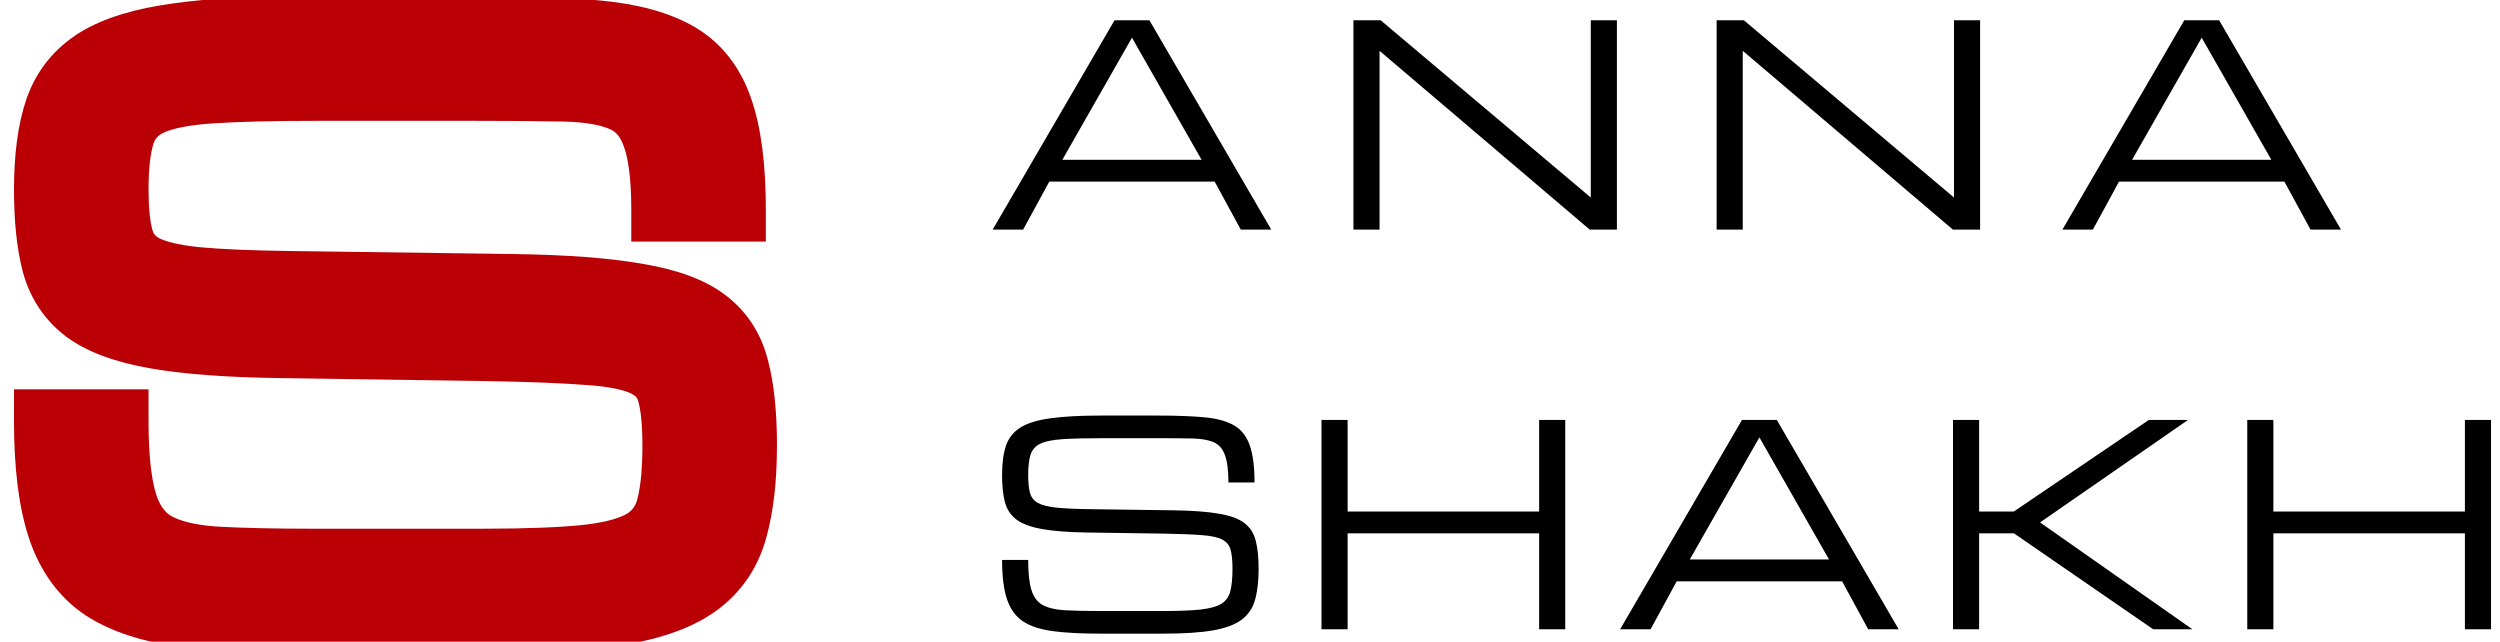 <?xml version="1.0" encoding="UTF-8"?> <svg xmlns="http://www.w3.org/2000/svg" viewBox="0 0 557.00 143.00" data-guides="{&quot;vertical&quot;:[],&quot;horizontal&quot;:[]}"><defs></defs><mask x="2" y="-1.142" width="172.092" height="147" maskUnits="userSpaceOnUse" fill="black" maskContentUnits="userSpaceOnUse" id="tSvg8704c07a42"><path fill="white" stroke="none" fill-opacity="1" stroke-width="1" stroke-opacity="1" color="rgb(51, 51, 51)" x="2" y="42" width="122" height="104" id="tSvg199a5bde260" title="Rectangle 3" d="M2 -1.142C59.364 -1.142 116.728 -1.142 174.092 -1.142C174.092 47.858 174.092 96.858 174.092 145.858C116.728 145.858 59.364 145.858 2 145.858C2 96.858 2 47.858 2 -1.142Z" style="transform-origin: -11218px -9781.64px;"></path><path fill="rgb(0, 0, 0)" stroke="none" fill-opacity="1" stroke-width="1" stroke-opacity="1" color="rgb(51, 51, 51)" id="tSvg1688a7473a3" title="Path 9" d="M150.184 99.192C150.184 94.278 149.797 90.412 149.026 87.597C148.255 84.781 146.519 82.71 143.819 81.386C141.119 80.005 136.931 79.122 131.256 78.736C125.581 78.294 117.811 77.99 107.948 77.825C92.63 77.604 77.312 77.383 61.994 77.162C50.643 76.996 41.524 76.306 34.636 75.091C27.749 73.877 22.542 71.972 19.015 69.377C15.489 66.727 13.119 63.193 11.907 58.776C10.75 54.359 10.171 48.837 10.171 42.212C10.171 34.979 10.97 29.016 12.568 24.323C14.222 19.63 17.169 15.958 21.412 13.308C25.71 10.658 31.771 8.808 39.595 7.759C47.42 6.654 57.531 6.102 69.928 6.102C81.72 6.102 93.512 6.102 105.303 6.102C116.544 6.102 125.911 6.461 133.405 7.179C140.899 7.897 146.85 9.553 151.257 12.148C155.667 14.743 158.807 18.774 160.68 24.24C162.608 29.706 163.573 37.215 163.573 46.767C158.283 46.767 152.994 46.767 147.704 46.767C147.704 39.368 146.987 33.792 145.555 30.037C144.177 26.228 141.863 23.633 138.612 22.252C135.416 20.872 131.091 20.127 125.636 20.016C120.181 19.906 113.403 19.851 105.303 19.851C93.787 19.851 82.271 19.851 70.755 19.851C60.892 19.851 52.985 20.044 47.034 20.43C41.138 20.817 36.675 21.7 33.645 23.08C30.614 24.461 28.575 26.669 27.528 29.706C26.537 32.743 26.041 36.911 26.041 42.212C26.041 46.684 26.399 50.273 27.115 52.978C27.831 55.684 29.429 57.755 31.909 59.19C34.444 60.57 38.328 61.537 43.563 62.089C48.797 62.586 55.933 62.889 64.969 63C81.39 63.221 97.81 63.441 114.23 63.662C125.801 63.828 135.031 64.518 141.918 65.733C148.861 66.892 154.04 68.797 157.457 71.447C160.928 74.098 163.215 77.686 164.316 82.214C165.474 86.687 166.053 92.346 166.053 99.192C166.053 106.646 165.336 112.912 163.903 117.992C162.526 123.017 159.826 127.047 155.803 130.084C151.782 133.12 145.967 135.301 138.364 136.627C130.76 137.951 120.759 138.614 108.362 138.614C95.468 138.614 82.574 138.614 69.681 138.614C58.385 138.614 48.907 138.117 41.248 137.123C33.589 136.13 27.473 134.142 22.9 131.161C18.382 128.124 15.131 123.625 13.147 117.661C11.163 111.698 10.171 103.747 10.171 93.809C15.461 93.809 20.751 93.809 26.041 93.809C26.041 101.594 26.674 107.612 27.942 111.863C29.209 116.115 31.413 119.179 34.554 121.056C37.75 122.878 42.185 123.982 47.861 124.37C53.591 124.7 60.864 124.866 69.681 124.866C82.299 124.866 94.917 124.866 107.535 124.866C117.398 124.866 125.195 124.563 130.925 123.955C136.656 123.292 140.899 122.078 143.654 120.311C146.409 118.49 148.172 115.894 148.944 112.526C149.77 109.158 150.184 104.714 150.184 99.192Z"></path></mask><path fill="#BA0005" stroke="none" fill-opacity="1" stroke-width="1" stroke-opacity="1" color="rgb(51, 51, 51)" id="tSvg5f74687e52" title="Path 10" d="M150.184 99.192C150.184 94.278 149.797 90.412 149.026 87.597C148.255 84.781 146.519 82.71 143.819 81.386C141.119 80.005 136.931 79.122 131.256 78.736C125.581 78.294 117.811 77.99 107.948 77.825C92.63 77.604 77.312 77.383 61.994 77.162C50.643 76.996 41.524 76.306 34.636 75.091C27.749 73.877 22.542 71.972 19.015 69.377C15.489 66.727 13.119 63.193 11.907 58.776C10.75 54.359 10.171 48.837 10.171 42.212C10.171 34.979 10.97 29.016 12.568 24.323C14.222 19.63 17.169 15.958 21.412 13.308C25.71 10.658 31.771 8.808 39.595 7.759C47.42 6.654 57.531 6.102 69.928 6.102C81.72 6.102 93.512 6.102 105.303 6.102C116.544 6.102 125.911 6.461 133.405 7.179C140.899 7.897 146.85 9.553 151.257 12.148C155.667 14.743 158.807 18.774 160.68 24.24C162.608 29.706 163.573 37.215 163.573 46.767C158.283 46.767 152.994 46.767 147.704 46.767C147.704 39.368 146.987 33.792 145.555 30.037C144.177 26.228 141.863 23.633 138.612 22.252C135.416 20.872 131.091 20.127 125.636 20.016C120.181 19.906 113.403 19.851 105.303 19.851C93.787 19.851 82.271 19.851 70.755 19.851C60.892 19.851 52.985 20.044 47.034 20.43C41.138 20.817 36.675 21.7 33.645 23.08C30.614 24.461 28.575 26.669 27.528 29.706C26.537 32.743 26.041 36.911 26.041 42.212C26.041 46.684 26.399 50.273 27.115 52.978C27.831 55.684 29.429 57.755 31.909 59.19C34.444 60.57 38.328 61.537 43.563 62.089C48.797 62.586 55.933 62.889 64.969 63C81.39 63.221 97.81 63.441 114.23 63.662C125.801 63.828 135.031 64.518 141.918 65.733C148.861 66.892 154.04 68.797 157.457 71.447C160.928 74.098 163.215 77.686 164.316 82.214C165.474 86.687 166.053 92.346 166.053 99.192C166.053 106.646 165.336 112.912 163.903 117.992C162.526 123.017 159.826 127.047 155.803 130.084C151.782 133.12 145.967 135.301 138.364 136.627C130.76 137.951 120.759 138.614 108.362 138.614C95.468 138.614 82.574 138.614 69.681 138.614C58.385 138.614 48.907 138.117 41.248 137.123C33.589 136.13 27.473 134.142 22.9 131.161C18.382 128.124 15.131 123.625 13.147 117.661C11.163 111.698 10.171 103.747 10.171 93.809C15.461 93.809 20.751 93.809 26.041 93.809C26.041 101.594 26.674 107.612 27.942 111.863C29.209 116.115 31.413 119.179 34.554 121.056C37.75 122.878 42.185 123.982 47.861 124.37C53.591 124.7 60.864 124.866 69.681 124.866C82.299 124.866 94.917 124.866 107.535 124.866C117.398 124.866 125.195 124.563 130.925 123.955C136.656 123.292 140.899 122.078 143.654 120.311C146.409 118.49 148.172 115.894 148.944 112.526C149.77 109.158 150.184 104.714 150.184 99.192Z"></path><path fill="#BA0005" stroke="none" fill-opacity="1" stroke-width="1" stroke-opacity="1" color="rgb(51, 51, 51)" mask="url(#tSvg8704c07a42)" id="tSvgb1df3fc8c" title="Path 11" d="M143.819 81.386C142.751 83.485 141.683 85.583 140.614 87.682C140.631 87.69 140.648 87.699 140.665 87.707C140.682 87.716 140.7 87.724 140.717 87.733C141.751 85.617 142.785 83.502 143.819 81.386ZM131.256 78.736C131.074 81.084 130.892 83.433 130.71 85.782C130.721 85.783 130.733 85.784 130.744 85.785C130.755 85.785 130.767 85.786 130.778 85.786C130.937 83.436 131.097 81.086 131.256 78.736ZM107.948 77.825C107.988 75.469 108.027 73.114 108.067 70.758C108.061 70.758 108.055 70.758 108.05 70.758C108.016 73.113 107.982 75.469 107.948 77.825ZM61.994 77.162C61.96 79.517 61.925 81.873 61.891 84.229C61.892 84.229 61.892 84.229 61.893 84.229C61.926 81.873 61.96 79.517 61.994 77.162ZM19.015 69.377C17.605 71.261 16.194 73.146 14.784 75.031C14.793 75.038 14.802 75.045 14.812 75.052C14.822 75.059 14.831 75.066 14.841 75.073C16.232 73.174 17.624 71.275 19.015 69.377ZM11.907 58.776C9.633 59.374 7.359 59.972 5.085 60.57C5.089 60.584 5.092 60.597 5.096 60.61C5.099 60.623 5.103 60.637 5.107 60.65C7.373 60.025 9.64 59.401 11.907 58.776ZM12.568 24.323C10.351 23.539 8.134 22.755 5.918 21.971C5.913 21.982 5.909 21.994 5.905 22.006C5.901 22.017 5.897 22.029 5.893 22.041C8.118 22.801 10.343 23.562 12.568 24.323ZM21.412 13.308C20.18 11.301 18.948 9.295 17.716 7.289C17.71 7.292 17.704 7.296 17.698 7.299C17.693 7.303 17.687 7.307 17.681 7.31C18.925 9.309 20.168 11.309 21.412 13.308ZM39.595 7.759C39.907 10.094 40.219 12.429 40.531 14.764C40.539 14.762 40.547 14.761 40.555 14.76C40.563 14.759 40.571 14.758 40.579 14.757C40.251 12.424 39.923 10.091 39.595 7.759ZM160.68 24.24C158.456 25.005 156.233 25.77 154.009 26.535C154.013 26.546 154.017 26.556 154.02 26.566C154.024 26.576 154.027 26.586 154.03 26.596C156.247 25.81 158.463 25.025 160.68 24.24ZM163.573 46.767C163.573 49.123 163.573 51.478 163.573 53.834C165.924 53.834 168.275 53.834 170.626 53.834C170.626 51.478 170.626 49.123 170.626 46.767C168.275 46.767 165.924 46.767 163.573 46.767ZM147.704 46.767C145.353 46.767 143.002 46.767 140.651 46.767C140.651 49.123 140.651 51.478 140.651 53.834C143.002 53.834 145.353 53.834 147.704 53.834C147.704 51.478 147.704 49.123 147.704 46.767ZM145.555 30.037C143.345 30.84 141.134 31.642 138.924 32.445C138.931 32.464 138.938 32.484 138.945 32.503C138.952 32.523 138.96 32.542 138.967 32.561C141.163 31.72 143.359 30.879 145.555 30.037ZM138.612 22.252C137.682 24.416 136.751 26.579 135.82 28.742C135.827 28.745 135.834 28.748 135.84 28.751C135.847 28.754 135.854 28.757 135.86 28.759C136.778 26.59 137.695 24.421 138.612 22.252ZM47.034 20.43C46.882 18.079 46.73 15.729 46.578 13.378C46.577 13.378 46.575 13.378 46.574 13.378C46.727 15.729 46.881 18.079 47.034 20.43ZM27.528 29.706C25.306 28.937 23.084 28.168 20.862 27.398C20.856 27.417 20.849 27.435 20.843 27.453C20.837 27.471 20.831 27.489 20.825 27.508C23.06 28.241 25.294 28.973 27.528 29.706ZM27.115 52.978C24.843 53.583 22.57 54.187 20.298 54.791ZM31.909 59.19C30.733 61.23 29.556 63.27 28.38 65.309C28.407 65.325 28.433 65.34 28.46 65.356C28.487 65.37 28.514 65.385 28.541 65.4C29.664 63.33 30.786 61.26 31.909 59.19ZM43.563 62.089C43.317 64.431 43.071 66.774 42.824 69.117C42.837 69.118 42.849 69.12 42.861 69.121C42.873 69.122 42.885 69.123 42.898 69.124C43.119 66.779 43.341 64.434 43.563 62.089ZM64.969 63C65.001 60.644 65.033 58.289 65.064 55.933C65.061 55.933 65.058 55.933 65.055 55.933C65.027 58.288 64.998 60.644 64.969 63ZM114.23 63.662C114.263 61.307 114.297 58.951 114.331 56.596C114.329 56.596 114.327 56.596 114.325 56.596C114.293 58.951 114.261 61.307 114.23 63.662ZM141.918 65.733C141.51 68.053 141.103 70.373 140.696 72.693C140.706 72.695 140.717 72.697 140.727 72.699C140.737 72.7 140.748 72.702 140.758 72.704C141.145 70.38 141.531 68.056 141.918 65.733ZM157.457 71.447C156.017 73.31 154.578 75.173 153.139 77.036C153.146 77.041 153.153 77.047 153.16 77.052C153.167 77.058 153.175 77.063 153.183 77.069C154.607 75.195 156.032 73.321 157.457 71.447ZM164.316 82.214C162.033 82.772 159.749 83.33 157.465 83.888C157.469 83.905 157.473 83.922 157.476 83.939C157.481 83.955 157.485 83.971 157.489 83.987C159.765 83.396 162.041 82.805 164.316 82.214ZM163.903 117.992C161.641 117.351 159.379 116.71 157.117 116.07C157.114 116.078 157.112 116.087 157.11 116.095C157.107 116.104 157.105 116.112 157.103 116.121C159.369 116.744 161.636 117.368 163.903 117.992ZM22.9 131.161C21.59 133.117 20.281 135.074 18.971 137.03C18.985 137.039 18.998 137.049 19.012 137.058C19.026 137.067 19.04 137.076 19.054 137.085C20.336 135.11 21.618 133.136 22.9 131.161ZM10.171 93.809C10.171 91.453 10.171 89.097 10.171 86.742C7.821 86.742 5.47 86.742 3.119 86.742C3.119 89.097 3.119 91.453 3.119 93.809C5.47 93.809 7.821 93.809 10.171 93.809ZM26.041 93.809C28.392 93.809 30.743 93.809 33.094 93.809C33.094 91.453 33.094 89.097 33.094 86.742C30.743 86.742 28.392 86.742 26.041 86.742C26.041 89.097 26.041 91.453 26.041 93.809ZM34.554 121.056C33.349 123.079 32.145 125.103 30.941 127.126C30.961 127.138 30.982 127.151 31.003 127.164C31.024 127.176 31.045 127.188 31.066 127.199C32.228 125.152 33.391 123.104 34.554 121.056ZM47.861 124.37C47.701 126.72 47.542 129.07 47.382 131.42C47.394 131.421 47.406 131.422 47.418 131.423C47.43 131.424 47.442 131.424 47.454 131.425C47.59 129.073 47.725 126.722 47.861 124.37ZM130.925 123.955C131.173 126.298 131.42 128.641 131.667 130.983C131.679 130.982 131.69 130.981 131.701 130.98C131.712 130.979 131.723 130.977 131.734 130.976C131.464 128.636 131.195 126.296 130.925 123.955ZM143.654 120.311C144.921 122.296 146.188 124.279 147.456 126.263C147.47 126.255 147.484 126.246 147.498 126.237C147.512 126.228 147.525 126.219 147.539 126.21C146.244 124.244 144.949 122.278 143.654 120.311ZM148.944 112.526C146.661 111.963 144.378 111.401 142.095 110.838C142.091 110.856 142.086 110.874 142.081 110.892C142.077 110.91 142.074 110.928 142.07 110.946C144.361 111.473 146.653 111.999 148.944 112.526ZM150.184 99.192C152.535 99.192 154.886 99.192 157.237 99.192C157.237 94.014 156.842 89.426 155.827 85.727C153.56 86.35 151.293 86.974 149.026 87.597C146.759 88.221 144.492 88.844 142.225 89.468C142.754 91.4 143.131 94.543 143.131 99.192C145.482 99.192 147.833 99.192 150.184 99.192ZM149.026 87.597C151.293 86.974 153.56 86.35 155.827 85.727C154.501 80.887 151.373 77.223 146.921 75.039C145.887 77.155 144.853 79.27 143.819 81.386C142.785 83.502 141.751 85.617 140.717 87.733C141.667 88.199 142.008 88.677 142.225 89.468C144.492 88.844 146.759 88.221 149.026 87.597ZM143.819 81.386C144.887 79.288 145.956 77.189 147.024 75.09C143.025 73.045 137.673 72.089 131.734 71.684C131.575 74.035 131.416 76.385 131.256 78.736C131.097 81.086 130.937 83.436 130.778 85.786C136.19 86.155 139.214 86.965 140.614 87.682C141.683 85.583 142.751 83.485 143.819 81.386ZM131.256 78.736C131.438 76.387 131.62 74.038 131.802 71.689C125.918 71.231 117.986 70.925 108.067 70.758C108.027 73.114 107.988 75.469 107.948 77.825C107.909 80.18 107.87 82.535 107.83 84.89C117.637 85.055 125.243 85.356 130.71 85.782C130.892 83.433 131.074 81.084 131.256 78.736ZM107.948 77.825C107.982 75.469 108.016 73.113 108.05 70.758C92.732 70.537 77.414 70.316 62.096 70.095C62.062 72.451 62.028 74.806 61.994 77.162C61.96 79.517 61.926 81.873 61.893 84.229C77.211 84.45 92.529 84.671 107.847 84.891C107.881 82.536 107.915 80.18 107.948 77.825ZM61.994 77.162C62.028 74.806 62.062 72.451 62.097 70.095C50.921 69.932 42.221 69.253 35.859 68.131C35.451 70.451 35.044 72.771 34.636 75.091C34.229 77.412 33.821 79.732 33.414 82.052C40.827 83.359 50.365 84.06 61.891 84.229C61.925 81.873 61.96 79.517 61.994 77.162ZM34.636 75.091C35.044 72.771 35.451 70.451 35.859 68.131C29.469 67.004 25.472 65.36 23.19 63.681C21.798 65.579 20.407 67.478 19.015 69.377C17.624 71.275 16.232 73.174 14.841 75.073C19.611 78.584 26.028 80.749 33.414 82.052C33.821 79.732 34.229 77.412 34.636 75.091ZM19.015 69.377C20.426 67.492 21.836 65.608 23.247 63.723C21.02 62.05 19.522 59.869 18.708 56.902C16.441 57.526 14.174 58.151 11.907 58.776C9.64 59.401 7.373 60.025 5.107 60.65C6.717 66.517 9.957 71.404 14.784 75.031C16.194 73.146 17.605 71.261 19.015 69.377ZM11.907 58.776C14.181 58.178 16.455 57.58 18.729 56.981C17.777 53.348 17.224 48.478 17.224 42.212C14.873 42.212 12.523 42.212 10.171 42.212C7.821 42.212 5.47 42.212 3.119 42.212C3.119 49.197 3.723 55.369 5.085 60.57C7.359 59.972 9.633 59.374 11.907 58.776ZM10.171 42.212C12.523 42.212 14.873 42.212 17.224 42.212C17.224 35.432 17.982 30.31 19.244 26.605C17.018 25.844 14.793 25.083 12.568 24.323C10.343 23.562 8.118 22.801 5.893 22.041C3.959 27.722 3.119 34.526 3.119 42.212C5.47 42.212 7.821 42.212 10.171 42.212ZM12.568 24.323C14.785 25.107 17.002 25.891 19.219 26.675C20.336 23.505 22.248 21.113 25.143 19.305C23.899 17.306 22.656 15.307 21.412 13.308C20.168 11.309 18.925 9.309 17.681 7.31C12.09 10.802 8.107 15.755 5.918 21.971C8.134 22.755 10.351 23.539 12.568 24.323ZM21.412 13.308C22.644 15.314 23.876 17.32 25.108 19.326C28.225 17.405 33.192 15.748 40.531 14.764C40.219 12.429 39.907 10.094 39.595 7.759C39.284 5.424 38.972 3.089 38.66 0.754C30.351 1.868 23.195 3.91 17.716 7.289C18.948 9.295 20.18 11.301 21.412 13.308ZM39.595 7.759C39.923 10.091 40.251 12.424 40.579 14.757C47.949 13.717 57.697 13.17 69.928 13.17C69.928 10.814 69.928 8.458 69.928 6.102C69.928 3.747 69.928 1.391 69.928 -0.965C57.364 -0.965 46.891 -0.408 38.612 0.76C38.94 3.093 39.267 5.426 39.595 7.759ZM69.928 6.102C69.928 8.458 69.928 10.814 69.928 13.17C81.72 13.17 93.512 13.17 105.303 13.17C105.303 10.814 105.303 8.458 105.303 6.102C105.303 3.747 105.303 1.391 105.303 -0.965C93.512 -0.965 81.72 -0.965 69.928 -0.965C69.928 1.391 69.928 3.747 69.928 6.102ZM105.303 6.102C105.303 8.458 105.303 10.814 105.303 13.17C116.418 13.17 125.543 13.525 132.734 14.214C132.958 11.869 133.181 9.524 133.405 7.179C133.629 4.834 133.852 2.489 134.076 0.144C126.28 -0.603 116.671 -0.965 105.303 -0.965C105.303 1.391 105.303 3.747 105.303 6.102ZM133.405 7.179C133.181 9.524 132.958 11.869 132.734 14.214C139.648 14.876 144.482 16.356 147.685 18.242C148.876 16.21 150.067 14.179 151.257 12.148C152.448 10.117 153.639 8.086 154.83 6.055C149.217 2.751 142.15 0.917 134.076 0.144C133.852 2.489 133.629 4.834 133.405 7.179ZM151.257 12.148C150.067 14.179 148.876 16.21 147.685 18.242C150.454 19.872 152.608 22.447 154.009 26.535C156.233 25.77 158.456 25.005 160.68 24.24C162.903 23.475 165.127 22.71 167.351 21.944C165.005 15.1 160.877 9.614 154.83 6.055C153.639 8.086 152.448 10.117 151.257 12.148ZM160.68 24.24C158.463 25.025 156.247 25.81 154.03 26.596C155.575 30.974 156.52 37.568 156.52 46.767C158.871 46.767 161.222 46.767 163.573 46.767C165.924 46.767 168.275 46.767 170.626 46.767C170.626 36.862 169.643 28.439 167.329 21.884C165.113 22.669 162.896 23.455 160.68 24.24ZM163.573 46.767C163.573 44.411 163.573 42.055 163.573 39.7C158.283 39.7 152.994 39.7 147.704 39.7C147.704 42.055 147.704 44.411 147.704 46.767C147.704 49.123 147.704 51.478 147.704 53.834C152.994 53.834 158.283 53.834 163.573 53.834C163.573 51.478 163.573 49.123 163.573 46.767ZM147.704 46.767C150.055 46.767 152.406 46.767 154.757 46.767C154.757 39.106 154.042 32.49 152.143 27.513C149.947 28.355 147.751 29.196 145.555 30.037C143.359 30.879 141.163 31.72 138.967 32.561C139.933 35.094 140.651 39.631 140.651 46.767C143.002 46.767 145.353 46.767 147.704 46.767ZM145.555 30.037C147.765 29.235 149.975 28.432 152.185 27.63C150.247 22.267 146.69 18.006 141.363 15.745C140.446 17.914 139.529 20.083 138.612 22.252C137.695 24.421 136.778 26.59 135.86 28.759C137.036 29.259 138.108 30.188 138.924 32.445C141.134 31.642 143.345 30.84 145.555 30.037ZM138.612 22.252C139.543 20.089 140.474 17.926 141.404 15.762C137.032 13.874 131.685 13.07 125.778 12.95C125.731 15.306 125.683 17.661 125.636 20.016C125.588 22.371 125.541 24.727 125.493 27.082C130.497 27.183 133.801 27.87 135.82 28.742C136.751 26.579 137.682 24.416 138.612 22.252ZM125.636 20.016C125.683 17.661 125.731 15.306 125.778 12.95C120.259 12.838 113.43 12.783 105.303 12.783C105.303 15.139 105.303 17.495 105.303 19.851C105.303 22.206 105.303 24.562 105.303 26.918C113.376 26.918 120.103 26.973 125.493 27.082C125.541 24.727 125.588 22.371 125.636 20.016ZM105.303 19.851C105.303 17.495 105.303 15.139 105.303 12.783C93.787 12.783 82.271 12.783 70.755 12.783C70.755 15.139 70.755 17.495 70.755 19.851C70.755 22.206 70.755 24.562 70.755 26.918C82.271 26.918 93.787 26.918 105.303 26.918C105.303 24.562 105.303 22.206 105.303 19.851ZM70.755 19.851C70.755 17.495 70.755 15.139 70.755 12.783C60.824 12.783 52.746 12.977 46.578 13.378C46.73 15.729 46.882 18.079 47.034 20.43C47.186 22.781 47.338 25.132 47.49 27.483C53.224 27.11 60.96 26.918 70.755 26.918C70.755 24.562 70.755 22.206 70.755 19.851ZM47.034 20.43C46.881 18.079 46.727 15.729 46.574 13.378C40.382 13.784 34.913 14.739 30.726 16.647C31.699 18.791 32.672 20.936 33.645 23.08C34.617 25.225 35.59 27.37 36.563 29.514C38.437 28.661 41.895 27.85 47.495 27.483C47.341 25.132 47.188 22.781 47.034 20.43ZM33.645 23.08C32.672 20.936 31.699 18.791 30.726 16.647C26.01 18.794 22.567 22.452 20.862 27.398C23.084 28.168 25.306 28.937 27.528 29.706C29.75 30.475 31.973 31.244 34.195 32.014C34.583 30.887 35.218 30.127 36.563 29.514C35.59 27.37 34.617 25.225 33.645 23.08ZM27.528 29.706C25.294 28.973 23.06 28.241 20.825 27.508C19.499 31.568 18.988 36.588 18.988 42.212C21.339 42.212 23.69 42.212 26.041 42.212C28.392 42.212 30.743 42.212 33.094 42.212C33.094 37.234 33.574 33.918 34.231 31.904C31.997 31.172 29.763 30.439 27.528 29.706ZM26.041 42.212C23.69 42.212 21.339 42.212 18.988 42.212C18.988 46.978 19.36 51.25 20.298 54.791C22.57 54.187 24.843 53.583 27.115 52.978C29.387 52.374 31.66 51.77 33.932 51.166C33.437 49.296 33.094 46.39 33.094 42.212C30.743 42.212 28.392 42.212 26.041 42.212ZM27.115 52.978C24.843 53.583 22.57 54.187 20.298 54.791C21.509 59.364 24.323 62.96 28.38 65.309C29.556 63.27 30.733 61.23 31.909 59.19C33.085 57.15 34.261 55.11 35.437 53.071C34.536 52.549 34.154 52.004 33.932 51.166C31.66 51.77 29.387 52.374 27.115 52.978ZM31.909 59.19C30.786 61.26 29.664 63.33 28.541 65.4C32.307 67.451 37.302 68.535 42.824 69.117C43.071 66.774 43.317 64.431 43.563 62.089C43.809 59.746 44.055 57.403 44.301 55.06C39.354 54.538 36.58 53.69 35.277 52.98C34.154 55.05 33.032 57.12 31.909 59.19ZM43.563 62.089C43.341 64.434 43.119 66.779 42.898 69.124C48.413 69.648 55.77 69.955 64.884 70.066C64.912 67.711 64.941 65.355 64.969 63C64.998 60.644 65.027 58.288 65.055 55.933C56.096 55.823 49.181 55.523 44.228 55.053C44.006 57.398 43.784 59.743 43.563 62.089ZM64.969 63C64.938 65.355 64.906 67.711 64.875 70.066C81.295 70.287 97.715 70.508 114.135 70.729C114.167 68.373 114.198 66.018 114.23 63.662C114.261 61.307 114.293 58.951 114.325 56.596C97.904 56.375 81.484 56.154 65.064 55.933C65.033 58.289 65.001 60.644 64.969 63ZM114.23 63.662C114.196 66.018 114.163 68.373 114.129 70.729C125.534 70.892 134.339 71.572 140.696 72.693C141.103 70.373 141.51 68.053 141.918 65.733C142.325 63.413 142.733 61.093 143.141 58.772C135.722 57.464 126.069 56.764 114.331 56.596C114.297 58.951 114.263 61.307 114.23 63.662ZM141.918 65.733C141.531 68.056 141.145 70.38 140.758 72.704C147.195 73.779 151.051 75.416 153.139 77.036C154.578 75.173 156.017 73.31 157.457 71.447C158.896 69.585 160.335 67.722 161.774 65.859C157.029 62.178 150.526 60.005 143.077 58.762C142.691 61.085 142.304 63.409 141.918 65.733ZM157.457 71.447C156.032 73.321 154.607 75.195 153.183 77.069C155.281 78.671 156.719 80.823 157.465 83.888C159.749 83.33 162.033 82.772 164.316 82.214C166.601 81.656 168.885 81.098 171.169 80.539C169.71 74.55 166.575 69.524 161.731 65.826C160.306 67.7 158.881 69.573 157.457 71.447ZM164.316 82.214C162.041 82.805 159.765 83.396 157.489 83.987C158.444 87.675 159 92.685 159 99.192C161.351 99.192 163.702 99.192 166.053 99.192C168.404 99.192 170.755 99.192 173.106 99.192C173.106 92.005 172.505 85.697 171.144 80.44C168.868 81.032 166.592 81.623 164.316 82.214ZM166.053 99.192C163.702 99.192 161.351 99.192 159 99.192C159 106.24 158.317 111.814 157.117 116.07C159.379 116.71 161.641 117.351 163.903 117.992C166.166 118.633 168.428 119.273 170.691 119.914C172.355 114.012 173.106 107.052 173.106 99.192C170.755 99.192 168.404 99.192 166.053 99.192ZM163.903 117.992C161.636 117.368 159.369 116.744 157.103 116.121C156.124 119.691 154.294 122.375 151.559 124.439C152.974 126.32 154.389 128.202 155.803 130.084C157.218 131.965 158.633 133.847 160.048 135.728C165.357 131.72 168.929 126.343 170.705 119.865C168.438 119.24 166.17 118.616 163.903 117.992ZM155.803 130.084C154.389 128.202 152.974 126.32 151.559 124.439C148.78 126.538 144.191 128.437 137.156 129.664C137.559 131.985 137.961 134.306 138.364 136.627C138.767 138.948 139.17 141.269 139.573 143.59C147.745 142.165 154.782 139.704 160.048 135.728C158.633 133.847 157.218 131.965 155.803 130.084ZM138.364 136.627C137.961 134.306 137.559 131.985 137.156 129.664C130.116 130.891 120.566 131.547 108.362 131.547C108.362 133.903 108.362 136.259 108.362 138.614C108.362 140.97 108.362 143.326 108.362 145.682C120.953 145.682 131.405 145.013 139.573 143.59C139.17 141.269 138.767 138.948 138.364 136.627ZM108.362 138.614C108.362 136.259 108.362 133.903 108.362 131.547C95.468 131.547 82.574 131.547 69.681 131.547C69.681 133.903 69.681 136.259 69.681 138.614C69.681 140.97 69.681 143.326 69.681 145.682C82.574 145.682 95.468 145.682 108.362 145.682C108.362 143.326 108.362 140.97 108.362 138.614ZM69.681 138.614C69.681 136.259 69.681 133.903 69.681 131.547C58.563 131.547 49.41 131.057 42.154 130.115C41.852 132.451 41.55 134.787 41.248 137.123C40.947 139.46 40.645 141.796 40.343 144.132C48.405 145.179 58.207 145.682 69.681 145.682C69.681 143.326 69.681 140.97 69.681 138.614ZM41.248 137.123C41.55 134.787 41.852 132.451 42.154 130.115C35.137 129.205 30.144 127.451 26.746 125.236C25.464 127.211 24.182 129.186 22.9 131.161C21.618 133.136 20.336 135.11 19.054 137.085C24.803 140.832 32.041 143.055 40.343 144.132C40.645 141.796 40.947 139.46 41.248 137.123ZM22.9 131.161C24.209 129.204 25.519 127.248 26.829 125.291C23.8 123.256 21.407 120.142 19.838 115.427C17.608 116.171 15.377 116.916 13.147 117.661C10.917 118.406 8.686 119.151 6.456 119.896C8.854 127.106 12.963 132.992 18.971 137.03C20.281 135.074 21.59 133.117 22.9 131.161ZM13.147 117.661C15.377 116.916 17.608 116.171 19.838 115.427C18.192 110.477 17.224 103.375 17.224 93.809C14.873 93.809 12.523 93.809 10.171 93.809C7.821 93.809 5.47 93.809 3.119 93.809C3.119 104.119 4.135 112.919 6.456 119.896C8.686 119.151 10.917 118.406 13.147 117.661ZM10.171 93.809C10.171 96.165 10.171 98.521 10.171 100.876C15.461 100.876 20.751 100.876 26.041 100.876C26.041 98.521 26.041 96.165 26.041 93.809C26.041 91.453 26.041 89.097 26.041 86.742C20.751 86.742 15.461 86.742 10.171 86.742C10.171 89.097 10.171 91.453 10.171 93.809ZM26.041 93.809C23.69 93.809 21.339 93.809 18.988 93.809C18.988 101.846 19.627 108.663 21.184 113.886C23.436 113.212 25.689 112.537 27.942 111.863C30.194 111.189 32.447 110.515 34.7 109.841C33.722 106.561 33.094 101.341 33.094 93.809C30.743 93.809 28.392 93.809 26.041 93.809ZM27.942 111.863C25.689 112.537 23.436 113.212 21.184 113.886C22.844 119.456 25.977 124.159 30.941 127.126C32.145 125.103 33.349 123.079 34.554 121.056C35.758 119.033 36.962 117.01 38.167 114.987C36.849 114.2 35.574 112.773 34.7 109.841C32.447 110.515 30.194 111.189 27.942 111.863ZM34.554 121.056C33.391 123.104 32.228 125.152 31.066 127.199C35.551 129.756 41.171 130.997 47.382 131.42C47.542 129.07 47.701 126.72 47.861 124.37C48.02 122.019 48.179 119.668 48.339 117.318C43.2 116.969 39.948 116 38.041 114.913C36.879 116.961 35.716 119.009 34.554 121.056ZM47.861 124.37C47.725 126.722 47.59 129.073 47.454 131.425C53.371 131.768 60.792 131.933 69.681 131.933C69.681 129.577 69.681 127.221 69.681 124.866C69.681 122.51 69.681 120.154 69.681 117.798C60.937 117.798 53.811 117.634 48.267 117.314C48.131 119.665 47.996 122.017 47.861 124.37ZM69.681 124.866C69.681 127.221 69.681 129.577 69.681 131.933C82.299 131.933 94.917 131.933 107.535 131.933C107.535 129.577 107.535 127.221 107.535 124.866C107.535 122.51 107.535 120.154 107.535 117.798C94.917 117.798 82.299 117.798 69.681 117.798C69.681 120.154 69.681 122.51 69.681 124.866ZM107.535 124.866C107.535 127.221 107.535 129.577 107.535 131.933C117.499 131.933 125.578 131.629 131.667 130.983C131.42 128.641 131.173 126.298 130.925 123.955C130.678 121.613 130.431 119.27 130.184 116.928C124.812 117.496 117.298 117.798 107.535 117.798C107.535 120.154 107.535 122.51 107.535 124.866ZM130.925 123.955C131.195 126.296 131.464 128.636 131.734 130.976C137.835 130.271 143.351 128.897 147.456 126.263C146.188 124.279 144.921 122.296 143.654 120.311C142.387 118.327 141.119 116.342 139.852 114.358C138.447 115.26 135.477 116.314 130.117 116.935C130.387 119.275 130.656 121.615 130.925 123.955ZM143.654 120.311C144.949 122.278 146.244 124.244 147.539 126.21C151.881 123.339 154.661 119.158 155.817 114.106C153.526 113.58 151.235 113.053 148.944 112.526C146.653 111.999 144.361 111.473 142.07 110.946C141.684 112.631 140.937 113.64 139.769 114.413C141.064 116.379 142.359 118.345 143.654 120.311ZM148.944 112.526C151.227 113.089 153.509 113.651 155.792 114.214C156.811 110.068 157.237 104.99 157.237 99.192C154.886 99.192 152.535 99.192 150.184 99.192C147.833 99.192 145.482 99.192 143.131 99.192C143.131 104.437 142.73 108.249 142.095 110.838C144.378 111.401 146.661 111.963 148.944 112.526Z"></path><path fill="black" stroke="none" fill-opacity="1" stroke-width="1" stroke-opacity="1" color="rgb(51, 51, 51)" id="tSvgea39afaa10" title="Path 12" d="M221.17 51.156C230.221 35.608 239.273 20.06 248.324 4.512C250.91 4.512 253.496 4.512 256.082 4.512C265.133 20.06 274.185 35.608 283.236 51.156C280.973 51.156 278.71 51.156 276.447 51.156C274.508 47.593 272.569 44.03 270.63 40.467C258.345 40.467 246.061 40.467 233.776 40.467C231.837 44.03 229.898 47.593 227.959 51.156C225.696 51.156 223.433 51.156 221.17 51.156ZM236.686 35.608C247.031 35.608 257.375 35.608 267.719 35.608C262.547 26.539 257.375 17.469 252.203 8.399C247.031 17.469 241.859 26.539 236.686 35.608ZM301.545 51.156C301.545 35.608 301.545 20.06 301.545 4.512C303.566 4.512 305.586 4.512 307.607 4.512C323.194 17.661 338.781 30.81 354.368 43.959C354.388 43.959 354.408 43.959 354.428 43.959C354.428 30.81 354.428 17.661 354.428 4.512C356.368 4.512 358.307 4.512 360.247 4.512C360.247 20.06 360.247 35.608 360.247 51.156C358.226 51.156 356.206 51.156 354.186 51.156C338.599 37.896 323.012 24.636 307.425 11.375C307.404 11.375 307.384 11.375 307.364 11.375C307.364 24.636 307.364 37.896 307.364 51.156C305.425 51.156 303.485 51.156 301.545 51.156ZM382.467 51.156C382.467 35.608 382.467 20.06 382.467 4.512C384.487 4.512 386.507 4.512 388.528 4.512C404.115 17.661 419.702 30.81 435.289 43.959C435.309 43.959 435.329 43.959 435.349 43.959C435.349 30.81 435.349 17.661 435.349 4.512C437.289 4.512 439.229 4.512 441.168 4.512C441.168 20.06 441.168 35.608 441.168 51.156C439.148 51.156 437.127 51.156 435.107 51.156C419.52 37.896 403.933 24.636 388.346 11.375C388.326 11.375 388.305 11.375 388.285 11.375C388.285 24.636 388.285 37.896 388.285 51.156C386.346 51.156 384.406 51.156 382.467 51.156ZM459.507 51.156C468.558 35.608 477.61 20.06 486.661 4.512C489.247 4.512 491.833 4.512 494.419 4.512C503.471 20.06 512.522 35.608 521.573 51.156C519.311 51.156 517.048 51.156 514.785 51.156C512.846 47.593 510.906 44.03 508.967 40.467C496.683 40.467 484.399 40.467 472.115 40.467C470.175 44.03 468.236 47.593 466.296 51.156C464.033 51.156 461.77 51.156 459.507 51.156ZM475.024 35.608C485.368 35.608 495.712 35.608 506.057 35.608C500.885 26.539 495.712 17.469 490.54 8.399C485.368 17.469 480.196 26.539 475.024 35.608ZM274.599 126.722C274.599 124.919 274.458 123.503 274.174 122.47C273.892 121.438 273.255 120.679 272.266 120.193C271.276 119.687 269.739 119.363 267.659 119.22C265.578 119.059 262.729 118.948 259.112 118.887C253.496 118.806 247.879 118.725 242.263 118.644C238.101 118.583 234.757 118.33 232.232 117.885C229.706 117.439 227.797 116.741 226.504 115.79C225.211 114.817 224.343 113.521 223.898 111.903C223.474 110.283 223.261 108.257 223.261 105.829C223.261 103.176 223.554 100.991 224.139 99.269C224.746 97.549 225.826 96.202 227.382 95.231C228.958 94.258 231.181 93.58 234.05 93.196C236.919 92.791 240.626 92.588 245.173 92.588C249.496 92.588 253.82 92.588 258.143 92.588C262.265 92.588 265.7 92.721 268.447 92.984C271.195 93.246 273.376 93.854 274.993 94.805C276.609 95.757 277.76 97.235 278.447 99.24C279.155 101.244 279.508 103.996 279.508 107.498C277.568 107.498 275.629 107.498 273.689 107.498C273.689 104.786 273.427 102.741 272.902 101.364C272.397 99.968 271.548 99.016 270.356 98.51C269.184 98.004 267.598 97.731 265.598 97.69C263.598 97.649 261.112 97.63 258.143 97.63C253.92 97.63 249.697 97.63 245.475 97.63C241.859 97.63 238.959 97.7 236.777 97.842C234.616 97.984 232.98 98.308 231.868 98.814C230.756 99.32 230.009 100.13 229.625 101.244C229.261 102.356 229.079 103.886 229.079 105.829C229.079 107.469 229.212 108.785 229.474 109.777C229.737 110.768 230.322 111.528 231.232 112.054C232.161 112.56 233.585 112.915 235.505 113.117C237.424 113.299 240.041 113.411 243.354 113.451C249.375 113.531 255.395 113.613 261.416 113.694C265.659 113.754 269.043 114.007 271.569 114.453C274.114 114.878 276.014 115.576 277.266 116.549C278.539 117.52 279.377 118.836 279.781 120.497C280.206 122.136 280.418 124.211 280.418 126.722C280.418 129.455 280.155 131.752 279.629 133.615C279.124 135.457 278.134 136.935 276.66 138.049C275.184 139.161 273.053 139.961 270.266 140.448C267.477 140.934 263.811 141.177 259.264 141.177C254.537 141.177 249.809 141.177 245.081 141.177C240.94 141.177 237.464 140.995 234.657 140.63C231.848 140.265 229.605 139.536 227.928 138.443C226.272 137.329 225.079 135.68 224.352 133.493C223.625 131.307 223.261 128.392 223.261 124.747C225.2 124.747 227.14 124.747 229.079 124.747C229.079 127.602 229.312 129.809 229.778 131.368C230.242 132.927 231.05 134.05 232.201 134.739C233.373 135.406 235 135.811 237.08 135.953C239.182 136.074 241.849 136.135 245.081 136.135C249.708 136.135 254.334 136.135 258.961 136.135C262.578 136.135 265.437 136.024 267.538 135.802C269.639 135.559 271.195 135.113 272.205 134.464C273.215 133.797 273.861 132.846 274.145 131.611C274.448 130.375 274.599 128.746 274.599 126.722ZM294.429 140.204C294.429 124.656 294.429 109.108 294.429 93.56C296.368 93.56 298.308 93.56 300.248 93.56C300.248 100.363 300.248 107.165 300.248 113.968C314.471 113.968 328.695 113.968 342.918 113.968C342.918 107.165 342.918 100.363 342.918 93.56C344.858 93.56 346.797 93.56 348.737 93.56C348.737 109.108 348.737 124.656 348.737 140.204C346.797 140.204 344.858 140.204 342.918 140.204C342.918 133.078 342.918 125.952 342.918 118.826C328.695 118.826 314.471 118.826 300.248 118.826C300.248 125.952 300.248 133.078 300.248 140.204C298.308 140.204 296.368 140.204 294.429 140.204ZM360.961 140.204C370.012 124.656 379.063 109.108 388.115 93.56C390.701 93.56 393.287 93.56 395.873 93.56C404.924 109.108 413.975 124.656 423.027 140.204C420.764 140.204 418.501 140.204 416.239 140.204C414.299 136.642 412.36 133.079 410.42 129.516C398.136 129.516 385.852 129.516 373.569 129.516C371.629 133.079 369.69 136.642 367.75 140.204C365.487 140.204 363.224 140.204 360.961 140.204ZM376.477 124.656C386.822 124.656 397.166 124.656 407.51 124.656C402.338 115.587 397.166 106.517 391.994 97.447C386.822 106.517 381.649 115.587 376.477 124.656ZM435.129 140.204C435.129 124.656 435.129 109.108 435.129 93.56C437.069 93.56 439.009 93.56 440.948 93.56C440.948 100.363 440.948 107.165 440.948 113.968C443.524 113.968 446.101 113.968 448.677 113.968C458.708 107.165 468.739 100.363 478.77 93.56C481.679 93.56 484.588 93.56 487.498 93.56C476.507 101.172 465.516 108.784 454.525 116.396C465.839 124.332 477.154 132.268 488.468 140.204C485.558 140.204 482.649 140.204 479.739 140.204C469.395 133.078 459.051 125.952 448.706 118.826C446.12 118.826 443.534 118.826 440.948 118.826C440.948 125.952 440.948 133.078 440.948 140.204C439.009 140.204 437.069 140.204 435.129 140.204ZM500.692 140.204C500.692 124.656 500.692 109.108 500.692 93.56C502.632 93.56 504.571 93.56 506.511 93.56C506.511 100.363 506.511 107.165 506.511 113.968C520.734 113.968 534.958 113.968 549.181 113.968C549.181 107.165 549.181 100.363 549.181 93.56C551.121 93.56 553.06 93.56 555 93.56C555 109.108 555 124.656 555 140.204C553.06 140.204 551.121 140.204 549.181 140.204C549.181 133.078 549.181 125.952 549.181 118.826C534.958 118.826 520.734 118.826 506.511 118.826C506.511 125.952 506.511 133.078 506.511 140.204C504.571 140.204 502.632 140.204 500.692 140.204Z"></path></svg> 